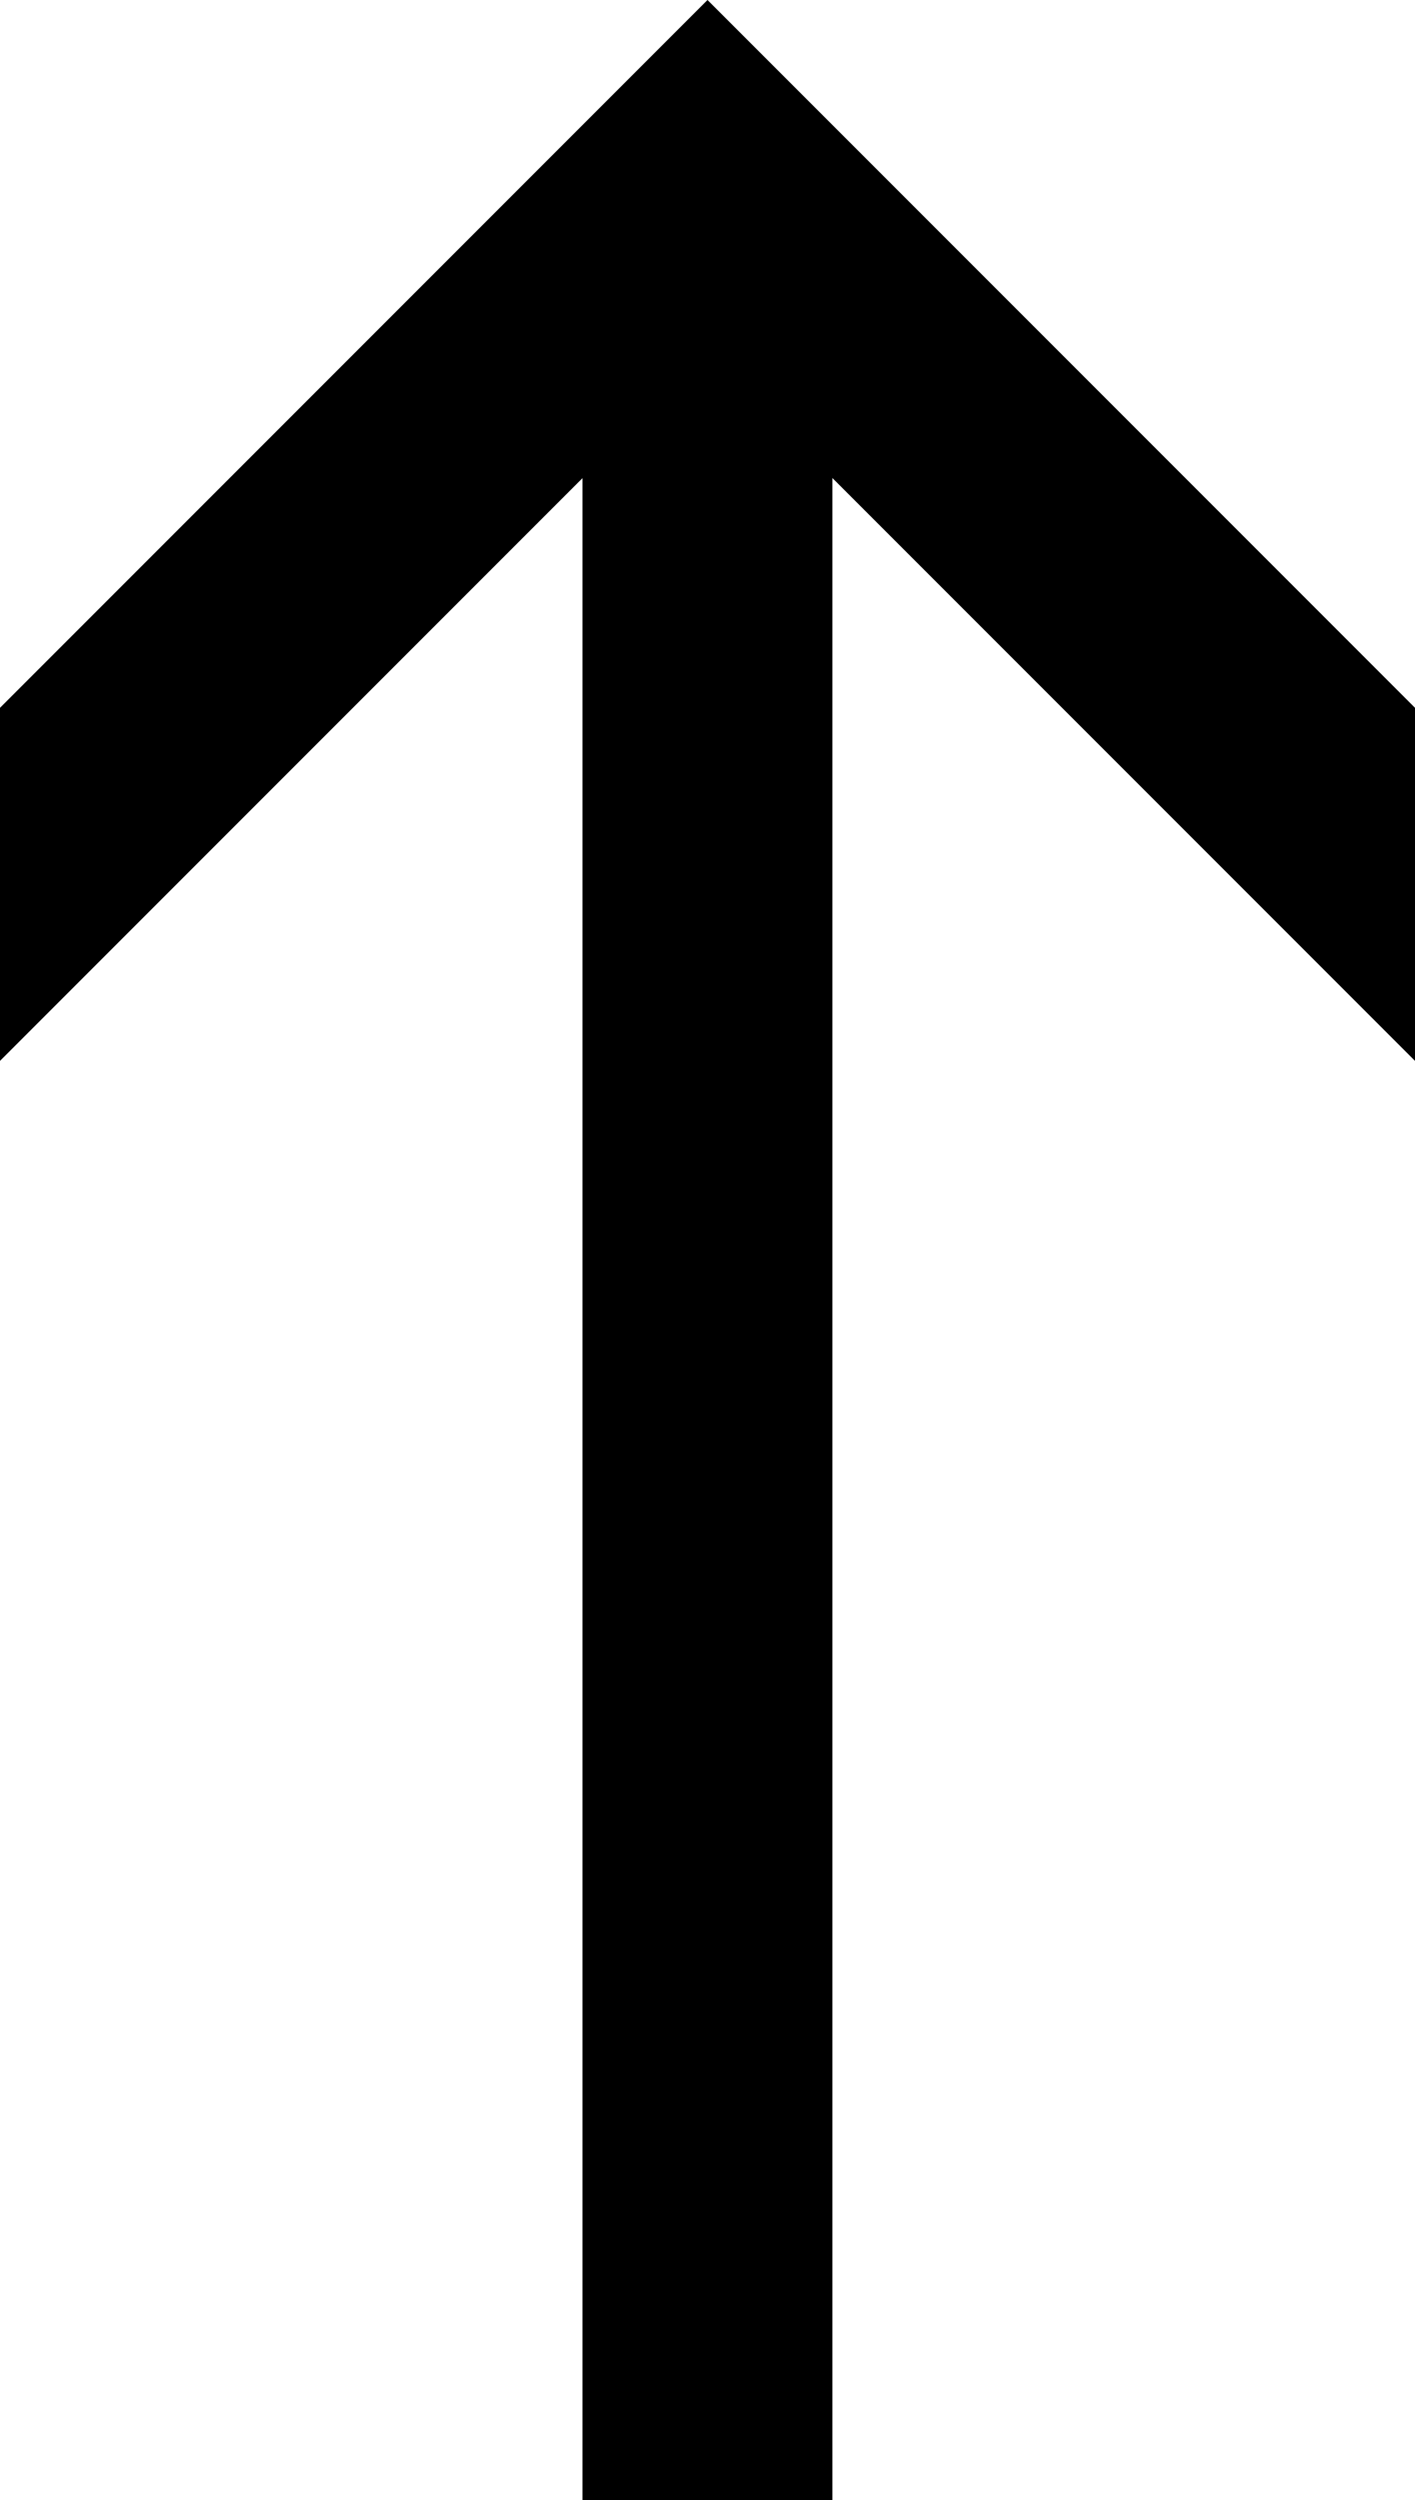<?xml version="1.0" encoding="UTF-8"?><svg id="a" xmlns="http://www.w3.org/2000/svg" viewBox="0 0 117.84 208.12"><defs><style>.b{stroke-width:0px;}</style></defs><path class="b" d="M117.84,88.31l-48.52-48.52v168.33h-20.81V39.8L0,88.31v-29.39L58.92,0l58.92,58.92v29.39Z"/></svg>